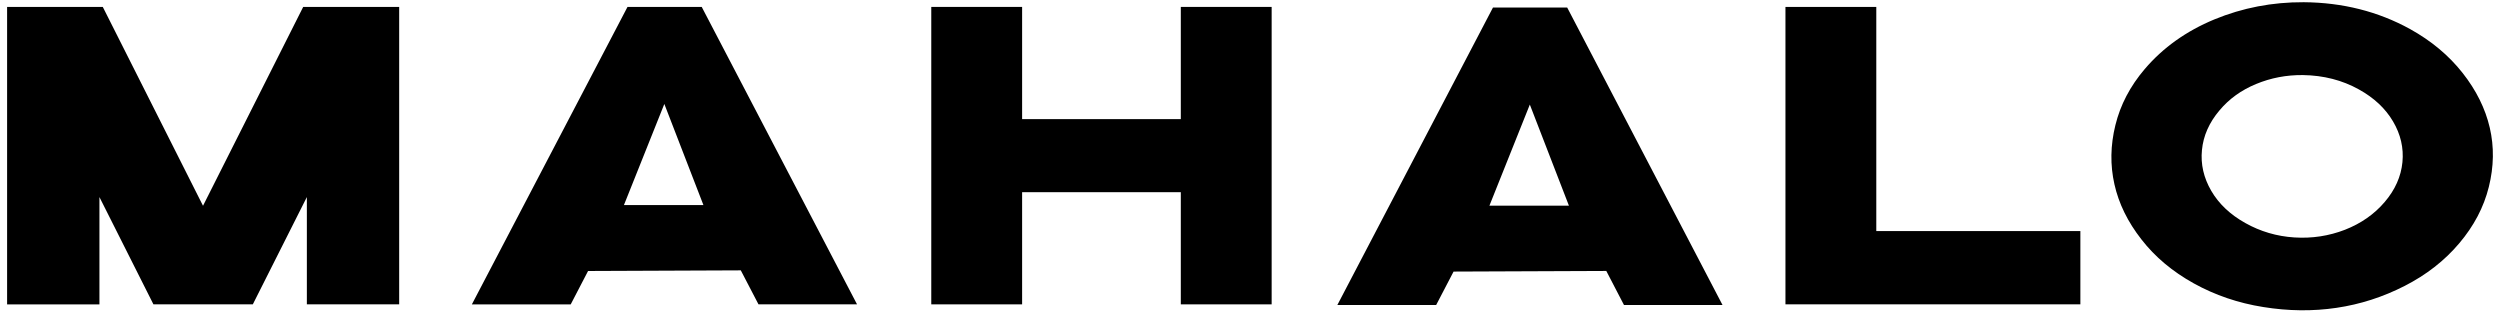 <?xml version="1.0" encoding="utf-8"?>
<!-- Generator: Adobe Illustrator 16.0.0, SVG Export Plug-In . SVG Version: 6.00 Build 0)  -->
<!DOCTYPE svg PUBLIC "-//W3C//DTD SVG 1.1//EN" "http://www.w3.org/Graphics/SVG/1.1/DTD/svg11.dtd">
<svg version="1.1" id="レイヤー_1" xmlns="http://www.w3.org/2000/svg" xmlns:xlink="http://www.w3.org/1999/xlink" x="0px"
	 y="0px" width="176px" height="22px" viewBox="1 1.5 176 22" enable-background="new 1 1.5 176 22" xml:space="preserve">
<g>
	<path d="M106.106,2.029h5.223l10.935,20.941h-6.937l-1.244-2.395l-10.752,0.044l-1.225,2.352H95.15L106.106,2.029z M108.7,8.862
		l-2.845,7.117h5.597L108.7,8.862z"/>
	<path d="M1.5,1.987h6.499h0.237l7.056,14l7.053-14h6.757v20.94h-6.499v-7.554l-3.805,7.554h-6.996L8,15.374v7.554H1.5V1.987z"/>
	<path d="M45.176,1.987h5.225l10.935,20.94h-6.938l-1.246-2.394L42.4,20.578l-1.222,2.351h-6.959L45.176,1.987z M47.769,8.819
		l-2.844,7.117h5.596L47.769,8.819z"/>
	<path d="M66.562,1.987h6.395v7.899h11.172V1.987h6.395v20.94h-6.395V15.03H72.957v7.897h-6.395V1.987z"/>
	<path d="M126.696,22.928V1.987h6.395v15.778h14.367v5.162H126.696z"/>
	<path d="M163.179,1.656c2.744,0.021,5.238,0.651,7.487,1.888c1.495,0.829,2.727,1.856,3.695,3.084
		c0.967,1.226,1.605,2.514,1.919,3.863c0.314,1.346,0.29,2.735-0.066,4.167c-0.357,1.435-1.055,2.757-2.087,3.974
		c-1.032,1.221-2.312,2.217-3.841,2.998s-3.126,1.296-4.797,1.542c-1.668,0.247-3.387,0.229-5.154-0.057
		c-1.768-0.28-3.4-0.838-4.893-1.666c-1.496-0.829-2.727-1.86-3.683-3.092c-0.965-1.233-1.599-2.525-1.902-3.879
		c-0.306-1.354-0.285-2.742,0.067-4.169c0.35-1.426,1.037-2.742,2.067-3.949c1.286-1.509,2.922-2.673,4.9-3.493
		C158.873,2.049,160.971,1.646,163.179,1.656z M163.122,6.785c-1.16-0.011-2.256,0.199-3.296,0.63
		c-1.039,0.429-1.898,1.048-2.574,1.856c-0.728,0.859-1.14,1.79-1.235,2.792c-0.099,0.999,0.123,1.955,0.654,2.87
		c0.529,0.91,1.328,1.67,2.397,2.267c1.066,0.599,2.218,0.937,3.458,1.016c1.241,0.078,2.428-0.103,3.562-0.542
		c1.128-0.443,2.061-1.092,2.794-1.953c0.733-0.857,1.149-1.79,1.249-2.8c0.098-1.004-0.125-1.966-0.664-2.877
		c-0.539-0.914-1.342-1.663-2.405-2.25C165.89,7.142,164.577,6.806,163.122,6.785z"/>
</g>
</svg>
